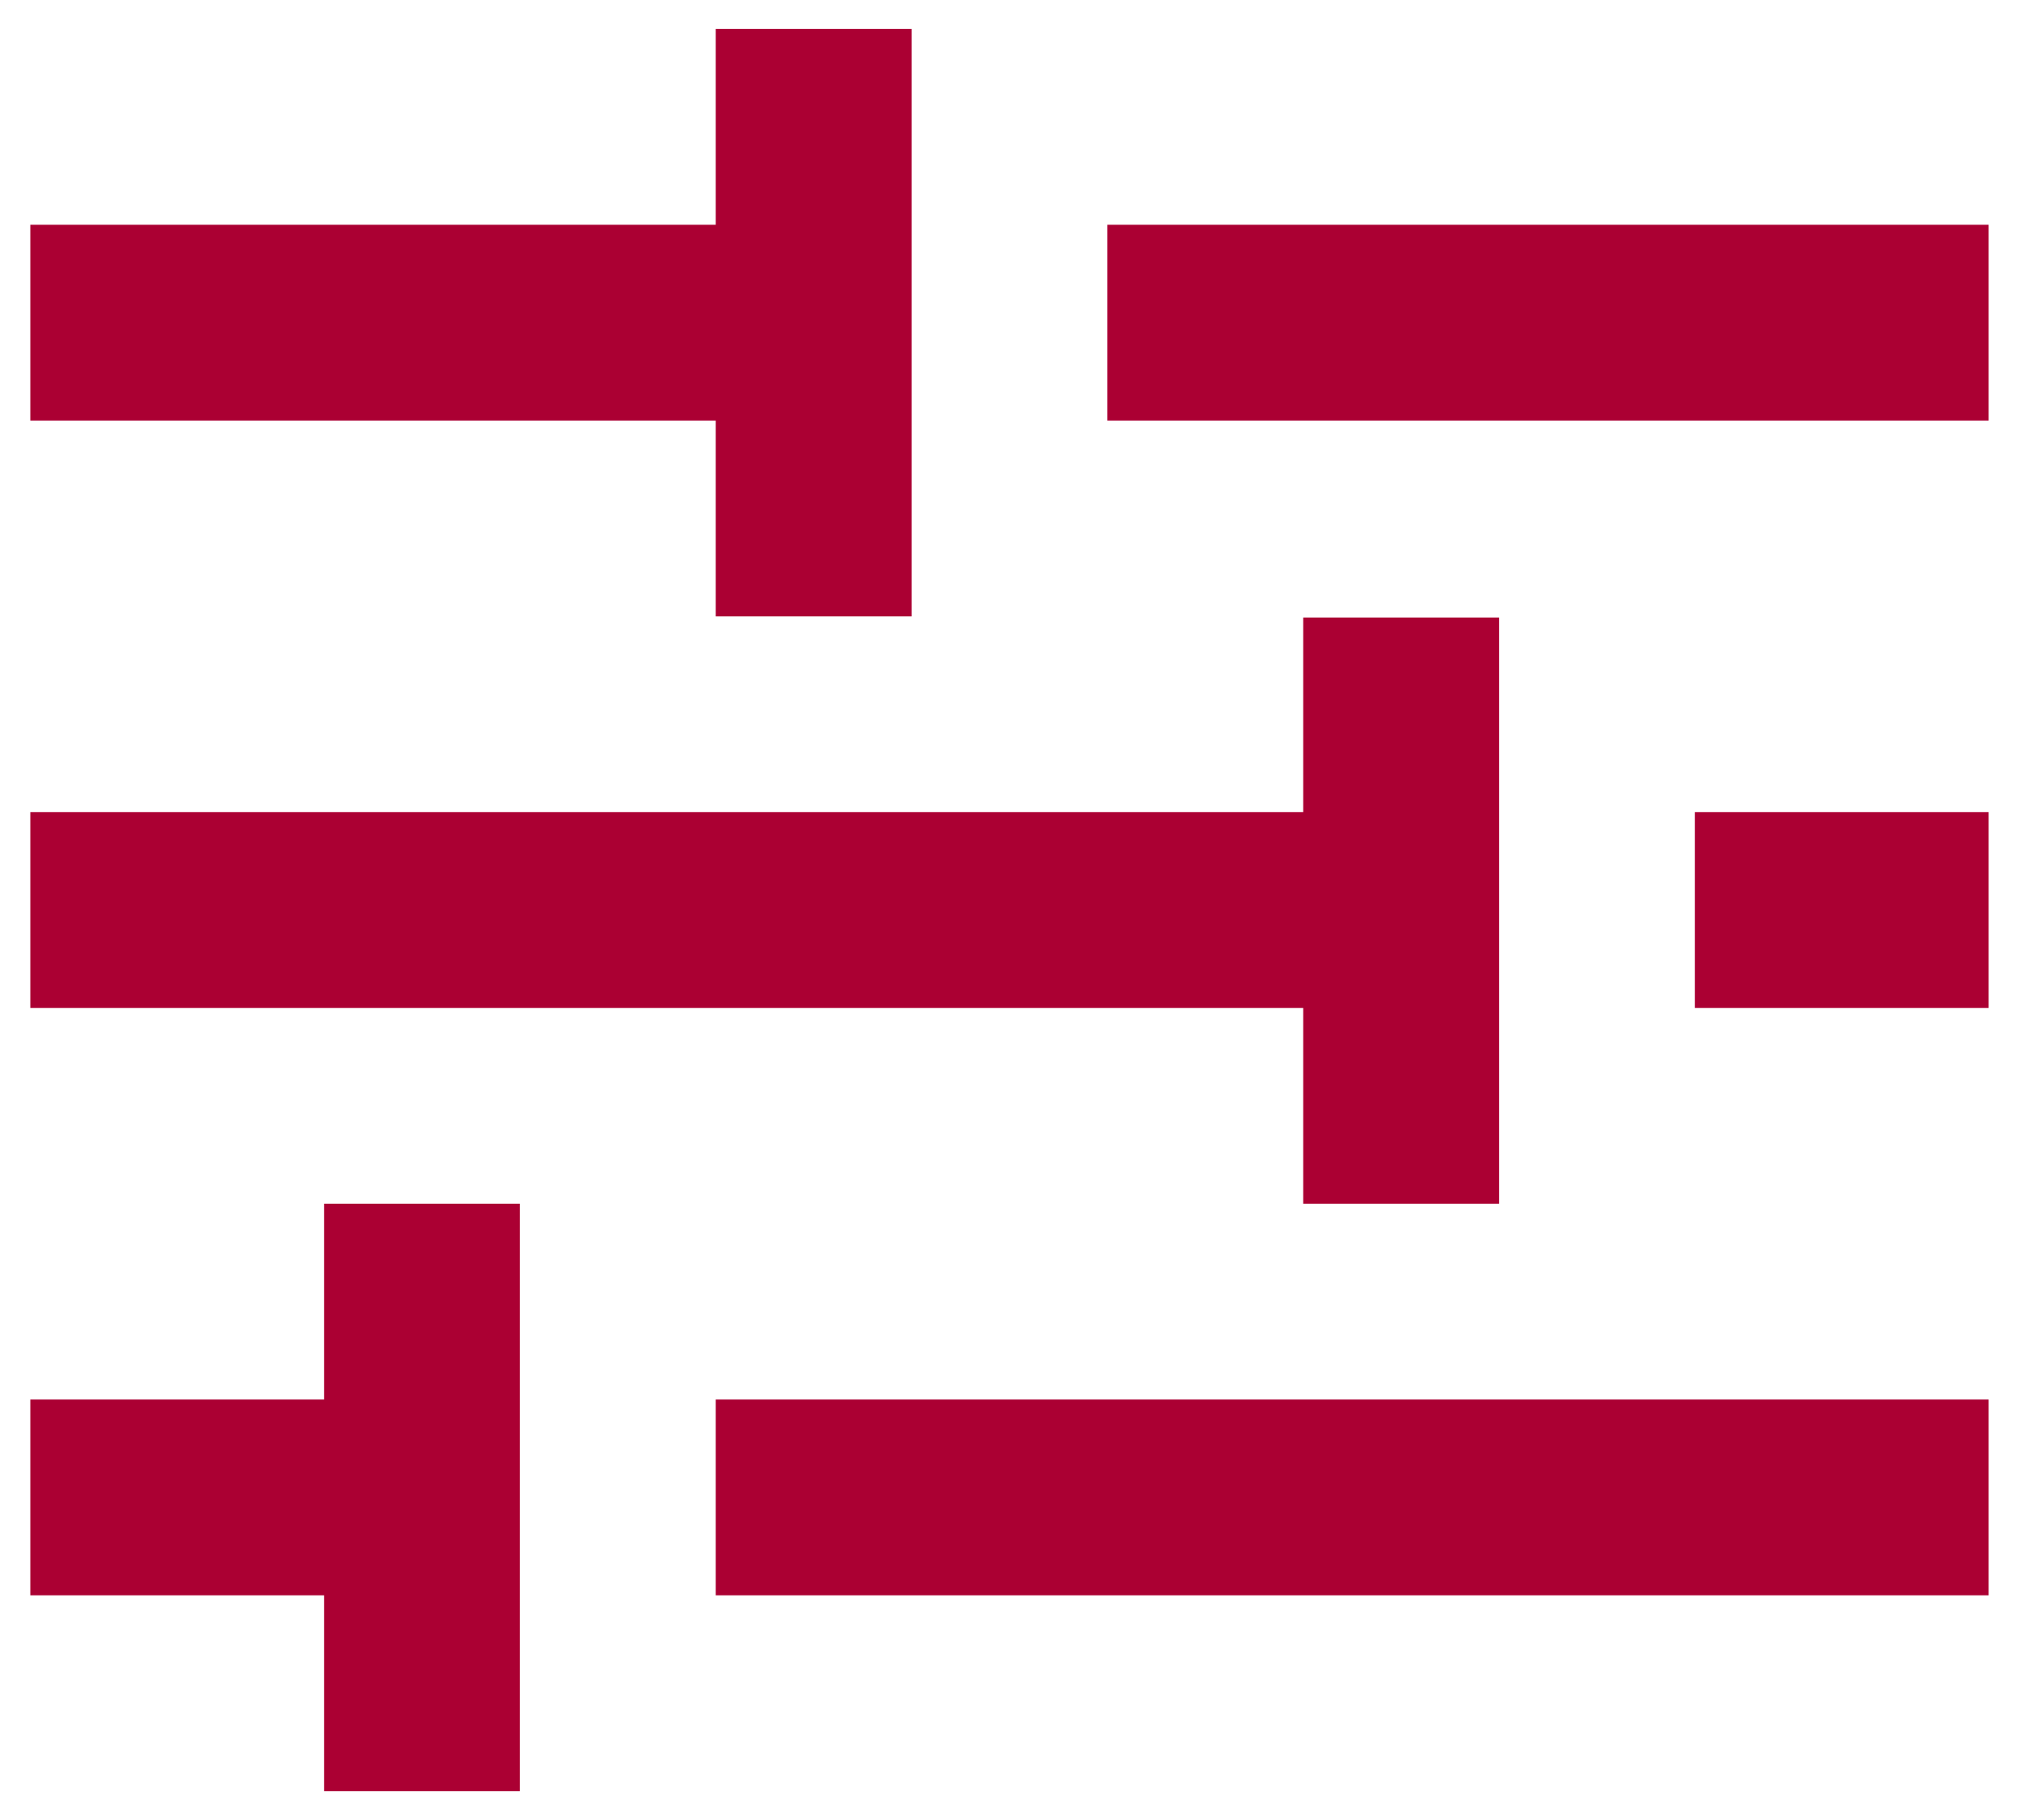 <?xml version="1.0" encoding="UTF-8"?>
<svg xmlns="http://www.w3.org/2000/svg" width="61" height="55" viewBox="0 0 61 55" fill="none">
  <path d="M33.458 6.792H60.083V12.708H33.458V6.792ZM0.916 12.708H21.624V18.625H27.541V0.875H21.624V6.792H0.916V12.708ZM21.624 42.292H60.083V48.208H21.624V42.292ZM51.208 24.542H60.083V30.458H51.208V24.542ZM45.291 36.375V18.66H39.374V24.542H0.916V30.458H39.374V36.375H45.291ZM15.708 54.125V36.375H9.791V42.292H0.916V48.208H9.791V54.125H15.708Z" fill="#AB0033"></path>
</svg>
